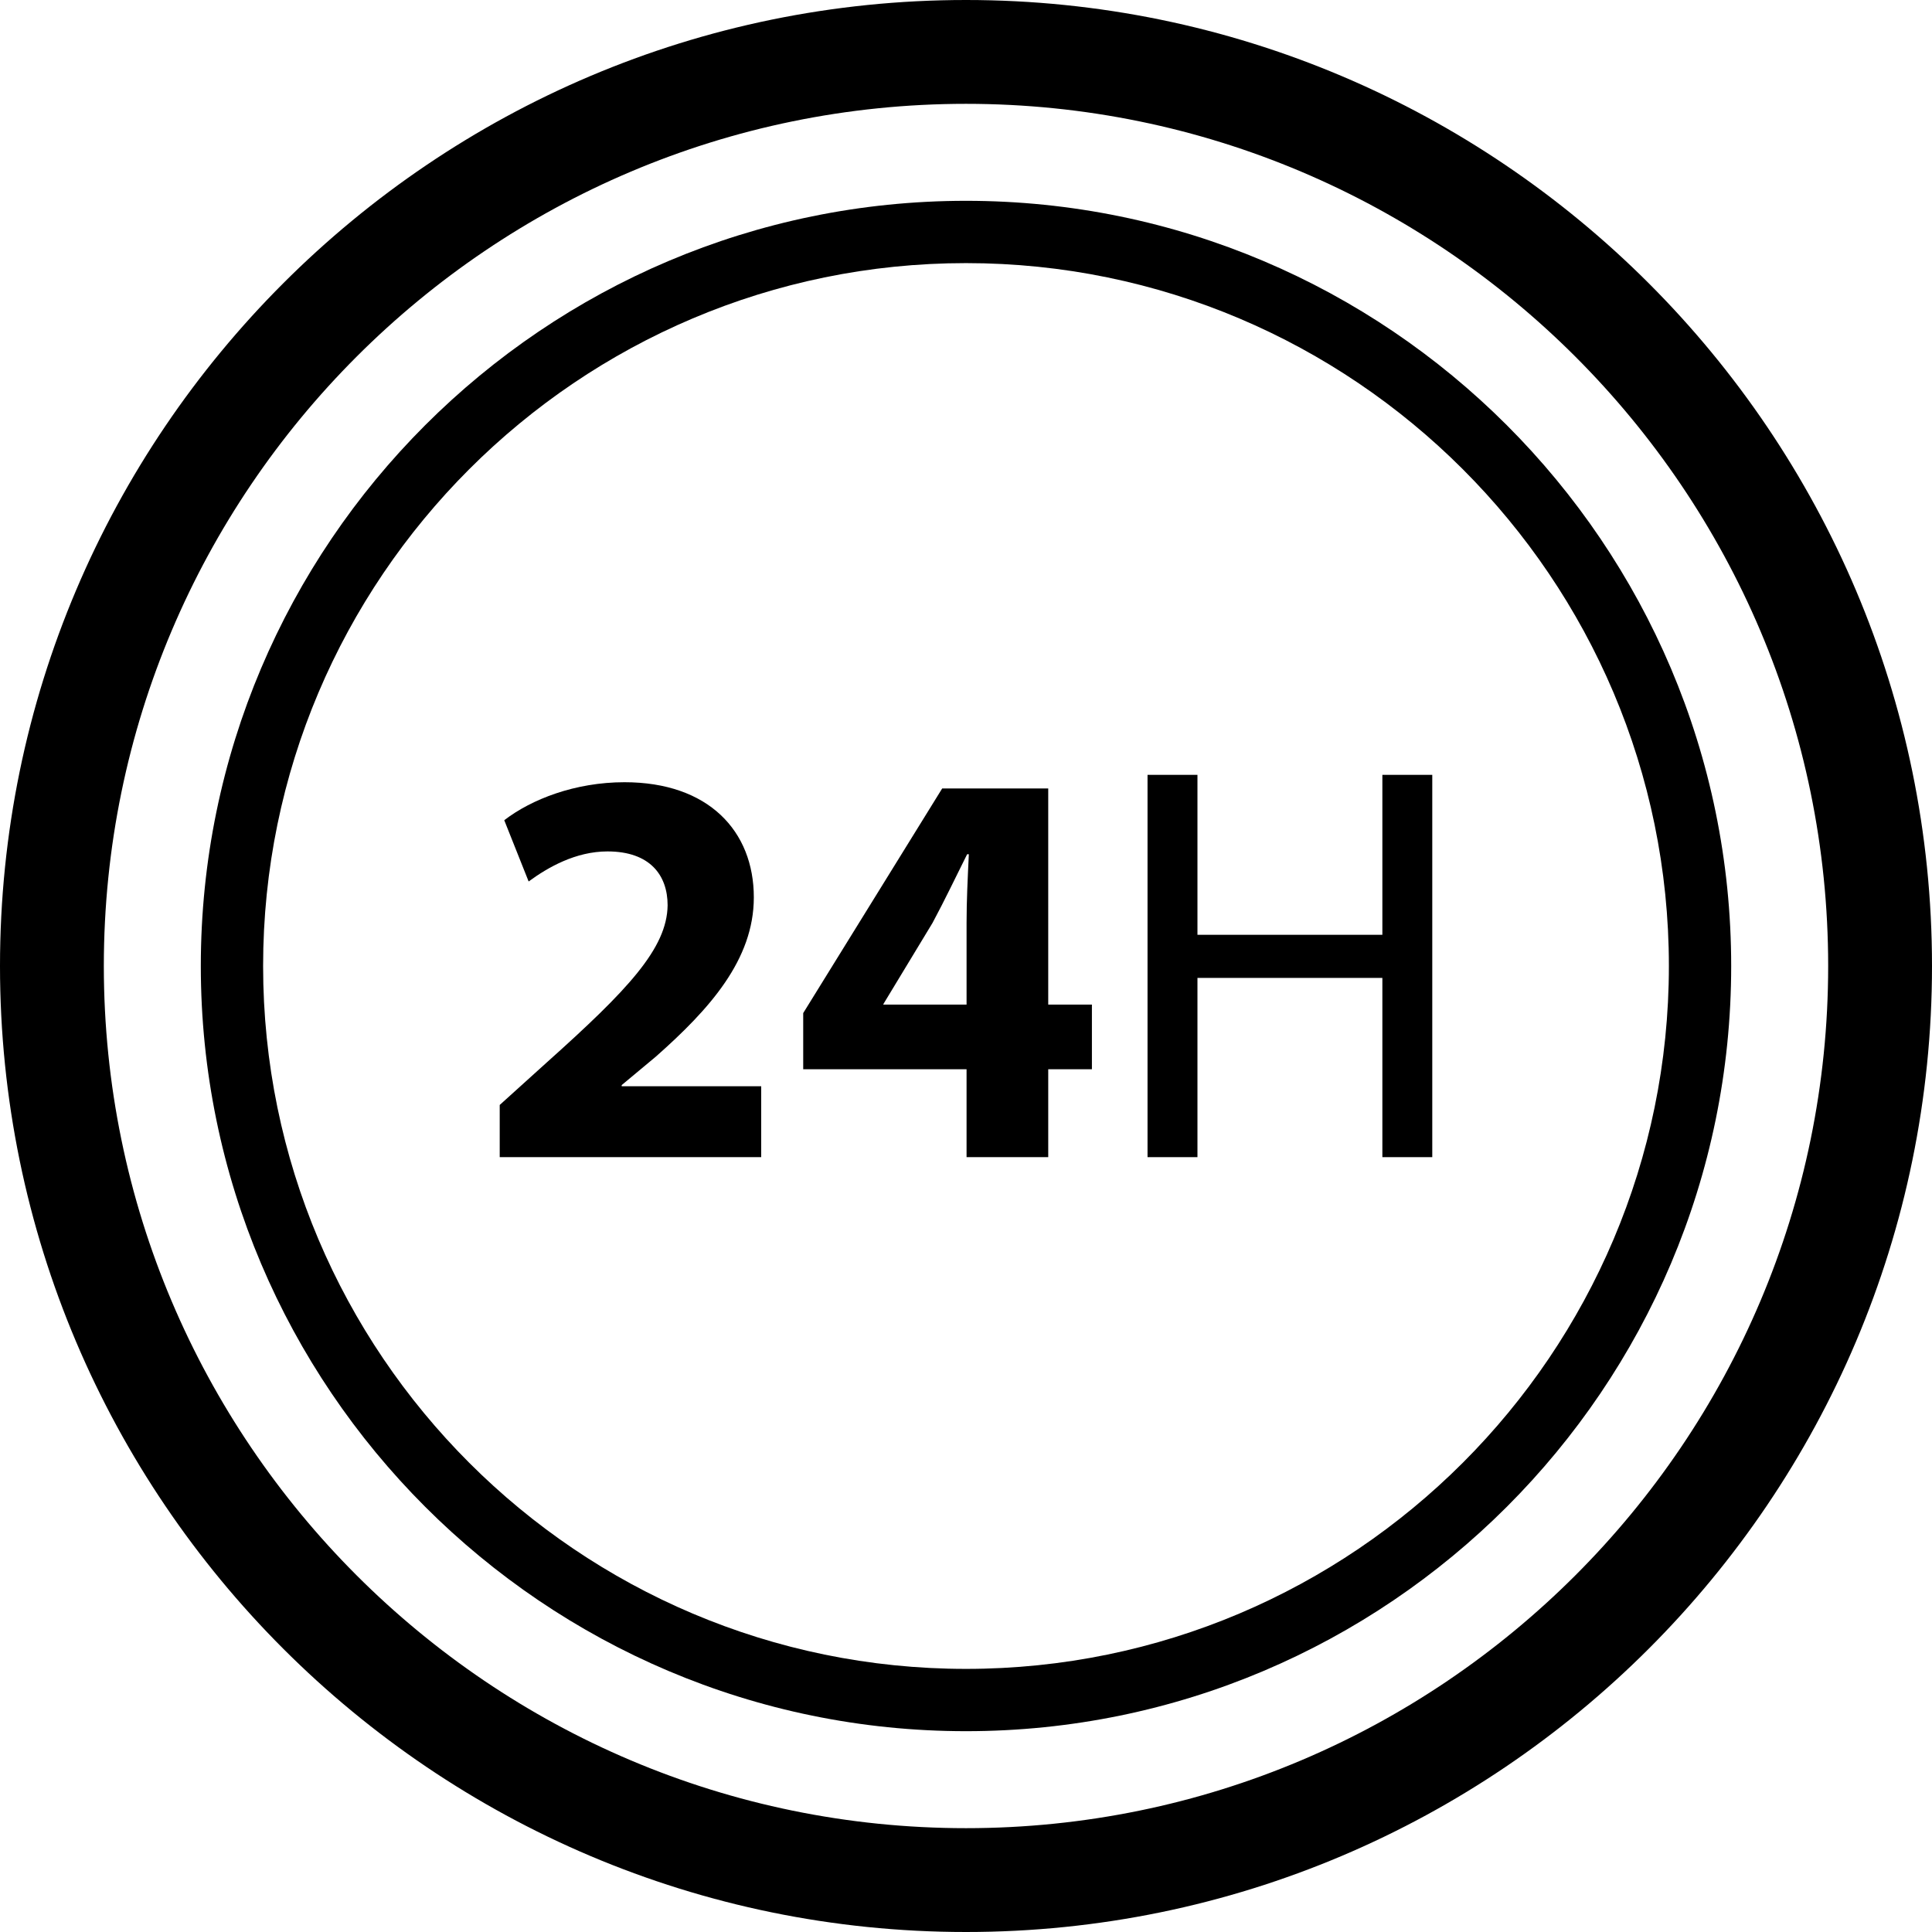 <?xml version="1.0" encoding="iso-8859-1"?>
<!-- Uploaded to: SVG Repo, www.svgrepo.com, Generator: SVG Repo Mixer Tools -->
<!DOCTYPE svg PUBLIC "-//W3C//DTD SVG 1.1//EN" "http://www.w3.org/Graphics/SVG/1.1/DTD/svg11.dtd">
<svg fill="#000000" height="800px" width="800px" version="1.1" id="Capa_1" xmlns="http://www.w3.org/2000/svg" xmlns:xlink="http://www.w3.org/1999/xlink" 
	 viewBox="0 0 186.076 186.076" xml:space="preserve">
<g>
	<path d="M93.038,0C41.737,0,0,41.737,0,93.038s41.737,93.038,93.038,93.038s93.038-41.737,93.038-93.038S144.339,0,93.038,0z
		 M93.038,176.076C47.25,176.076,10,138.826,10,93.038S47.25,10,93.038,10s83.038,37.25,83.038,83.038
		S138.826,176.076,93.038,176.076z"/>
	<path d="M93.038,19.341c-40.637,0-73.697,33.061-73.697,73.697s33.061,73.697,73.697,73.697s73.697-33.061,73.697-73.697
		S133.675,19.341,93.038,19.341z M93.038,160.735c-37.329,0-67.697-30.369-67.697-67.697s30.369-67.697,67.697-67.697
		s67.697,30.369,67.697,67.697S130.367,160.735,93.038,160.735z"/>
	<path d="M59.875,104.51l3.277-2.731c5.19-4.589,9.451-9.342,9.451-15.351c0-6.392-4.371-11.09-12.456-11.09
		c-4.752,0-8.959,1.639-11.581,3.66l2.349,5.9c1.858-1.366,4.535-2.895,7.594-2.895c4.097,0,5.791,2.294,5.791,5.189
		c-0.055,4.152-3.825,8.14-11.637,15.133l-4.534,4.097v5.026h25.184v-6.829H59.875V104.51z"/>
	<path d="M100.959,75.939H90.744L77.359,97.573v5.408h15.733v8.468h7.866v-8.468h4.207v-6.228h-4.207V75.939z M93.093,88.886v7.867
		h-8.031l0.055-0.109l4.698-7.758c1.202-2.24,2.185-4.316,3.332-6.611h0.164C93.202,84.571,93.093,86.756,93.093,88.886z"/>
	<polygon points="133.139,90.033 115.33,90.033 115.33,74.628 110.522,74.628 110.522,111.448 115.33,111.448 115.33,94.185 
		133.139,94.185 133.139,111.448 137.946,111.448 137.946,74.628 133.139,74.628 	"/>
</g>
</svg>